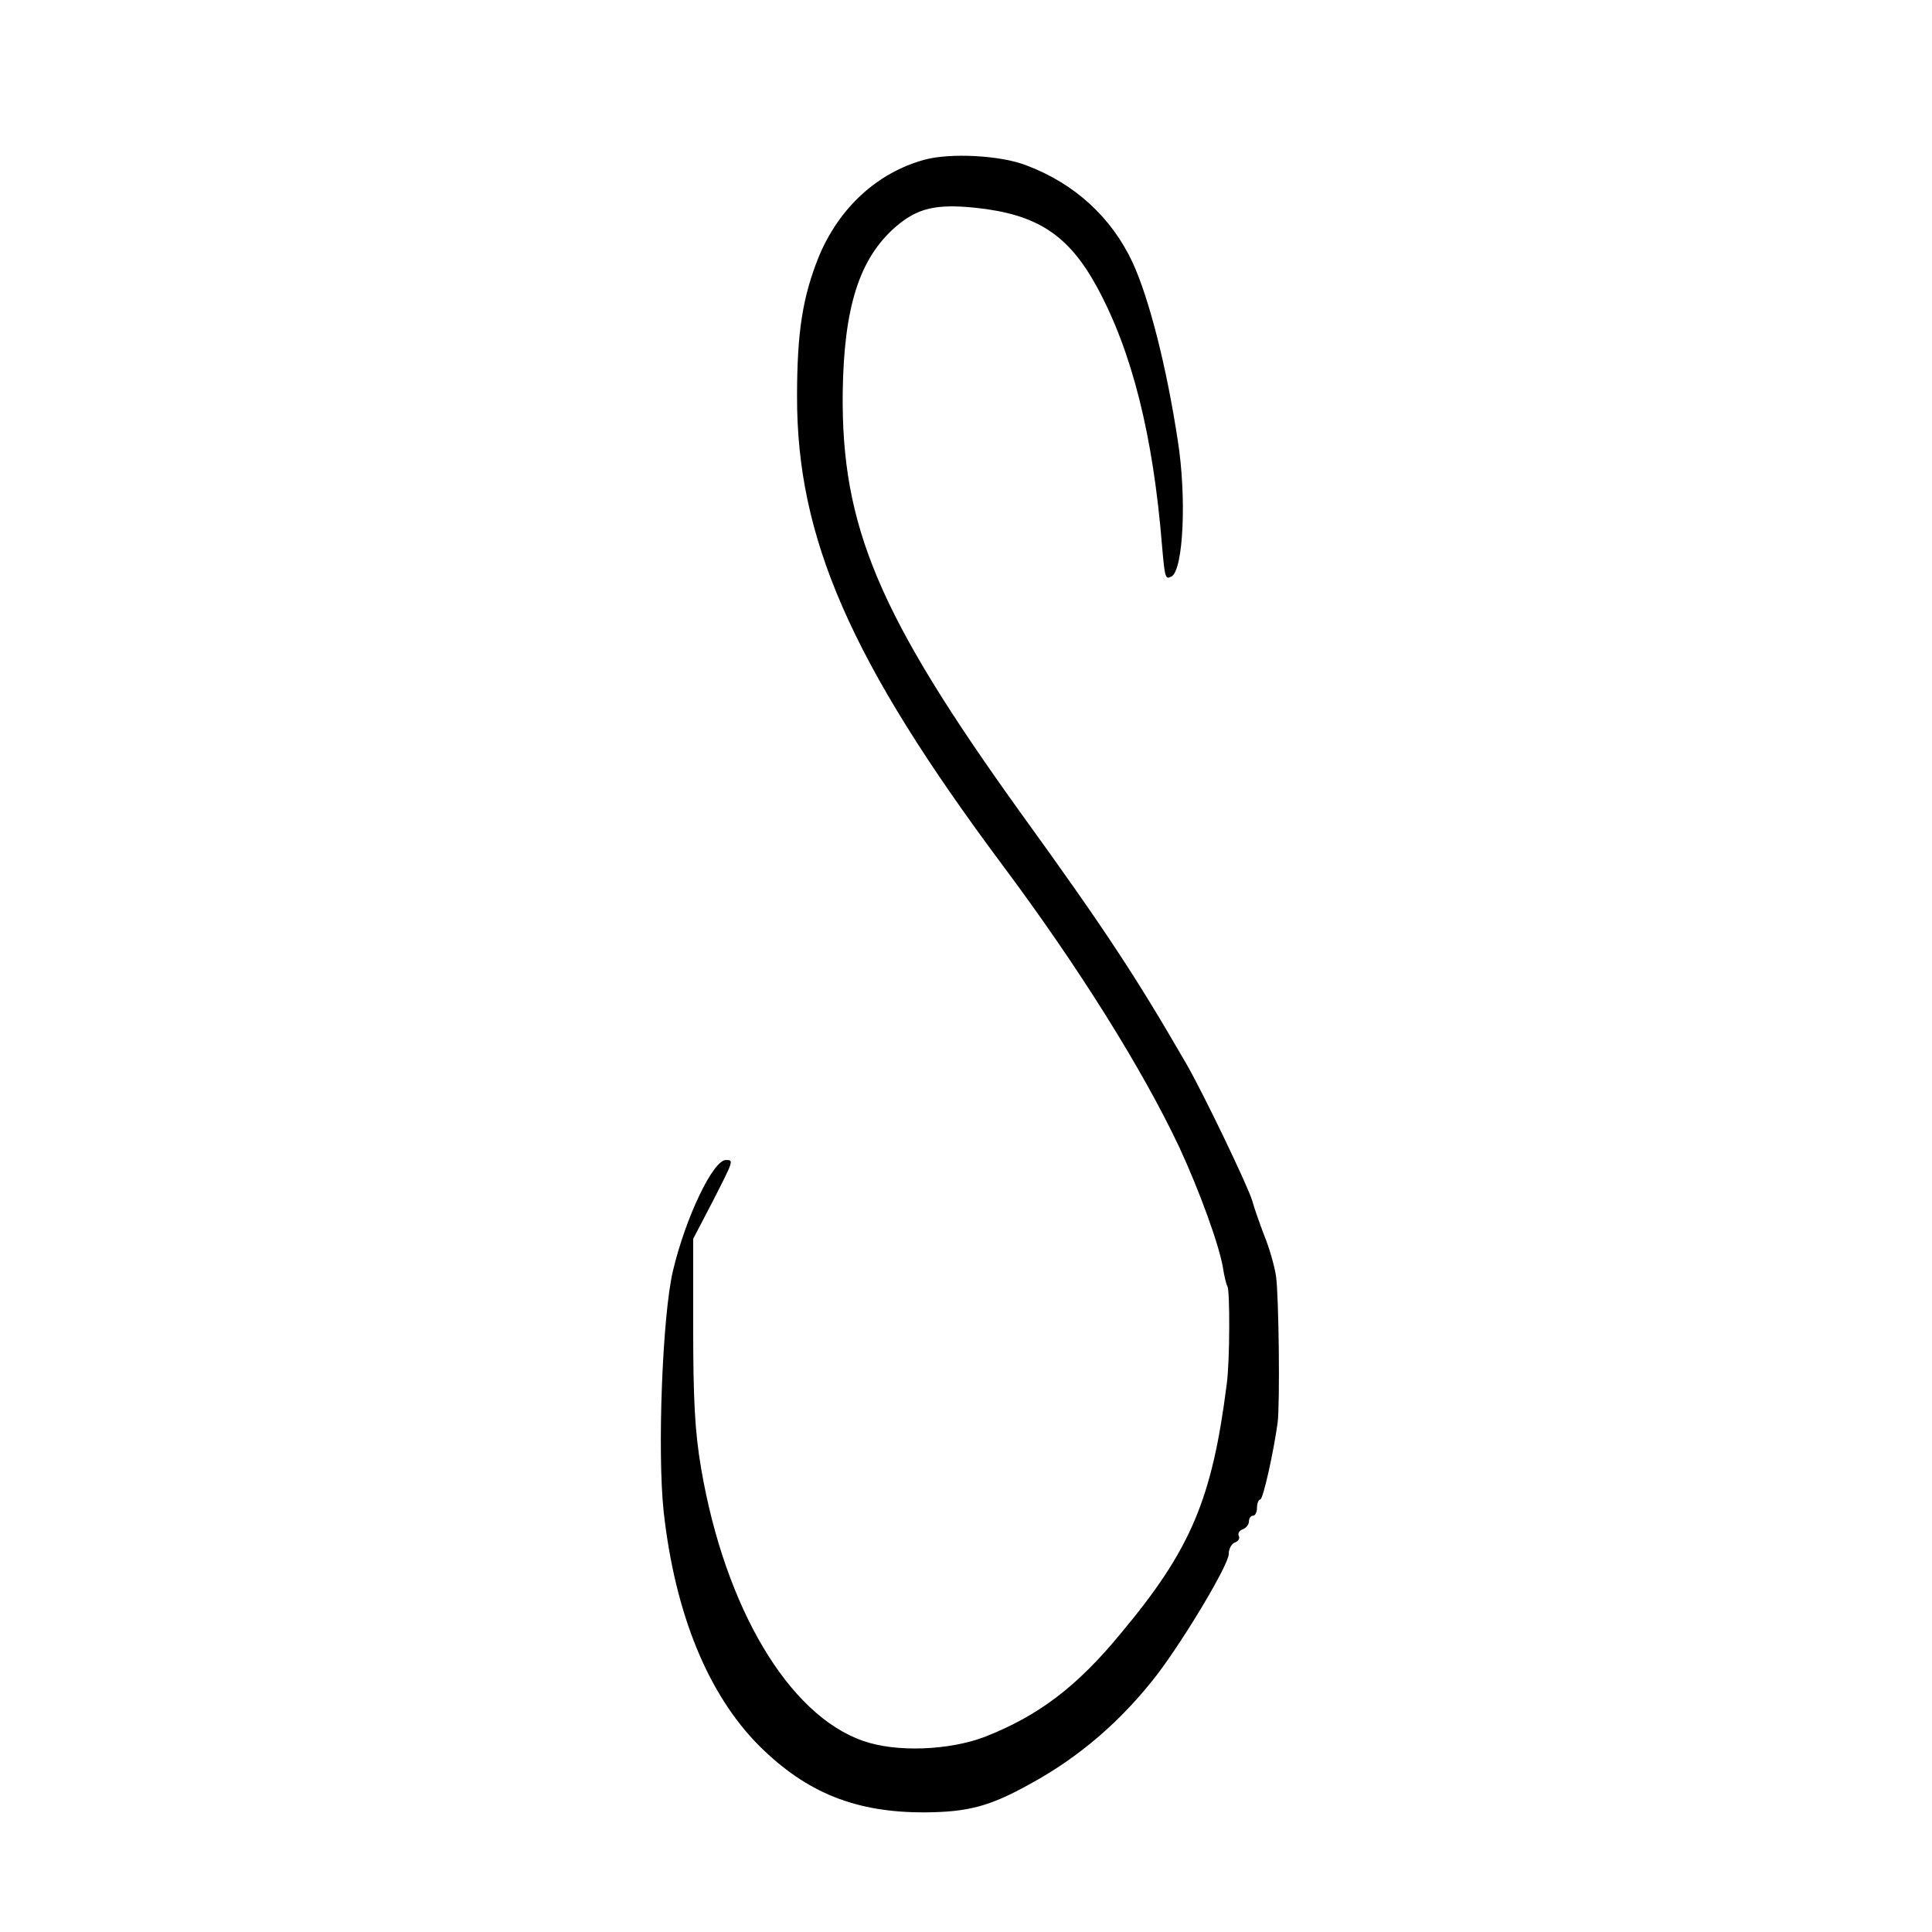 <?xml version="1.0" standalone="no"?>
<!DOCTYPE svg PUBLIC "-//W3C//DTD SVG 20010904//EN"
 "http://www.w3.org/TR/2001/REC-SVG-20010904/DTD/svg10.dtd">
<svg version="1.0" xmlns="http://www.w3.org/2000/svg"
 width="478pt" height="478pt" viewBox="0 0 478 478"
 preserveAspectRatio="xMidYMid meet">
<g transform="translate(0,478) scale(0.1,-0.1)"
fill="#000000" stroke="none">
<path d="M2288 4385 c-118 -32 -213 -120 -263 -242 -39 -98 -53 -184 -53 -343
-1 -351 133 -657 508 -1160 189 -253 347 -506 438 -699 50 -108 99 -243 108
-299 3 -20 8 -40 11 -45 6 -11 6 -185 -2 -242 -36 -283 -88 -408 -261 -615
-110 -134 -205 -205 -337 -257 -89 -34 -221 -39 -302 -10 -184 64 -341 329
-400 672 -16 93 -20 171 -20 360 l0 210 48 92 c52 102 53 103 33 103 -32 0
-100 -143 -131 -274 -26 -109 -39 -447 -23 -596 28 -253 110 -453 237 -580
117 -116 239 -165 411 -164 106 1 159 15 258 70 123 67 227 157 315 271 69 91
177 272 177 298 0 13 7 26 16 29 8 3 12 10 9 16 -3 6 1 13 9 16 9 3 16 12 16
20 0 8 5 14 10 14 6 0 10 9 10 20 0 11 4 20 8 20 7 0 33 117 43 190 6 46 3
315 -4 363 -4 26 -17 71 -29 100 -11 29 -25 68 -30 87 -11 36 -120 264 -164
340 -124 214 -197 326 -411 622 -349 486 -442 706 -438 1038 3 210 41 330 130
408 54 47 100 58 198 48 152 -16 230 -66 301 -196 87 -160 139 -368 161 -640
7 -80 8 -85 24 -76 29 18 37 197 15 336 -28 184 -71 352 -112 441 -52 111
-143 195 -263 240 -64 25 -188 31 -251 14z"/>
</g>
</svg>

